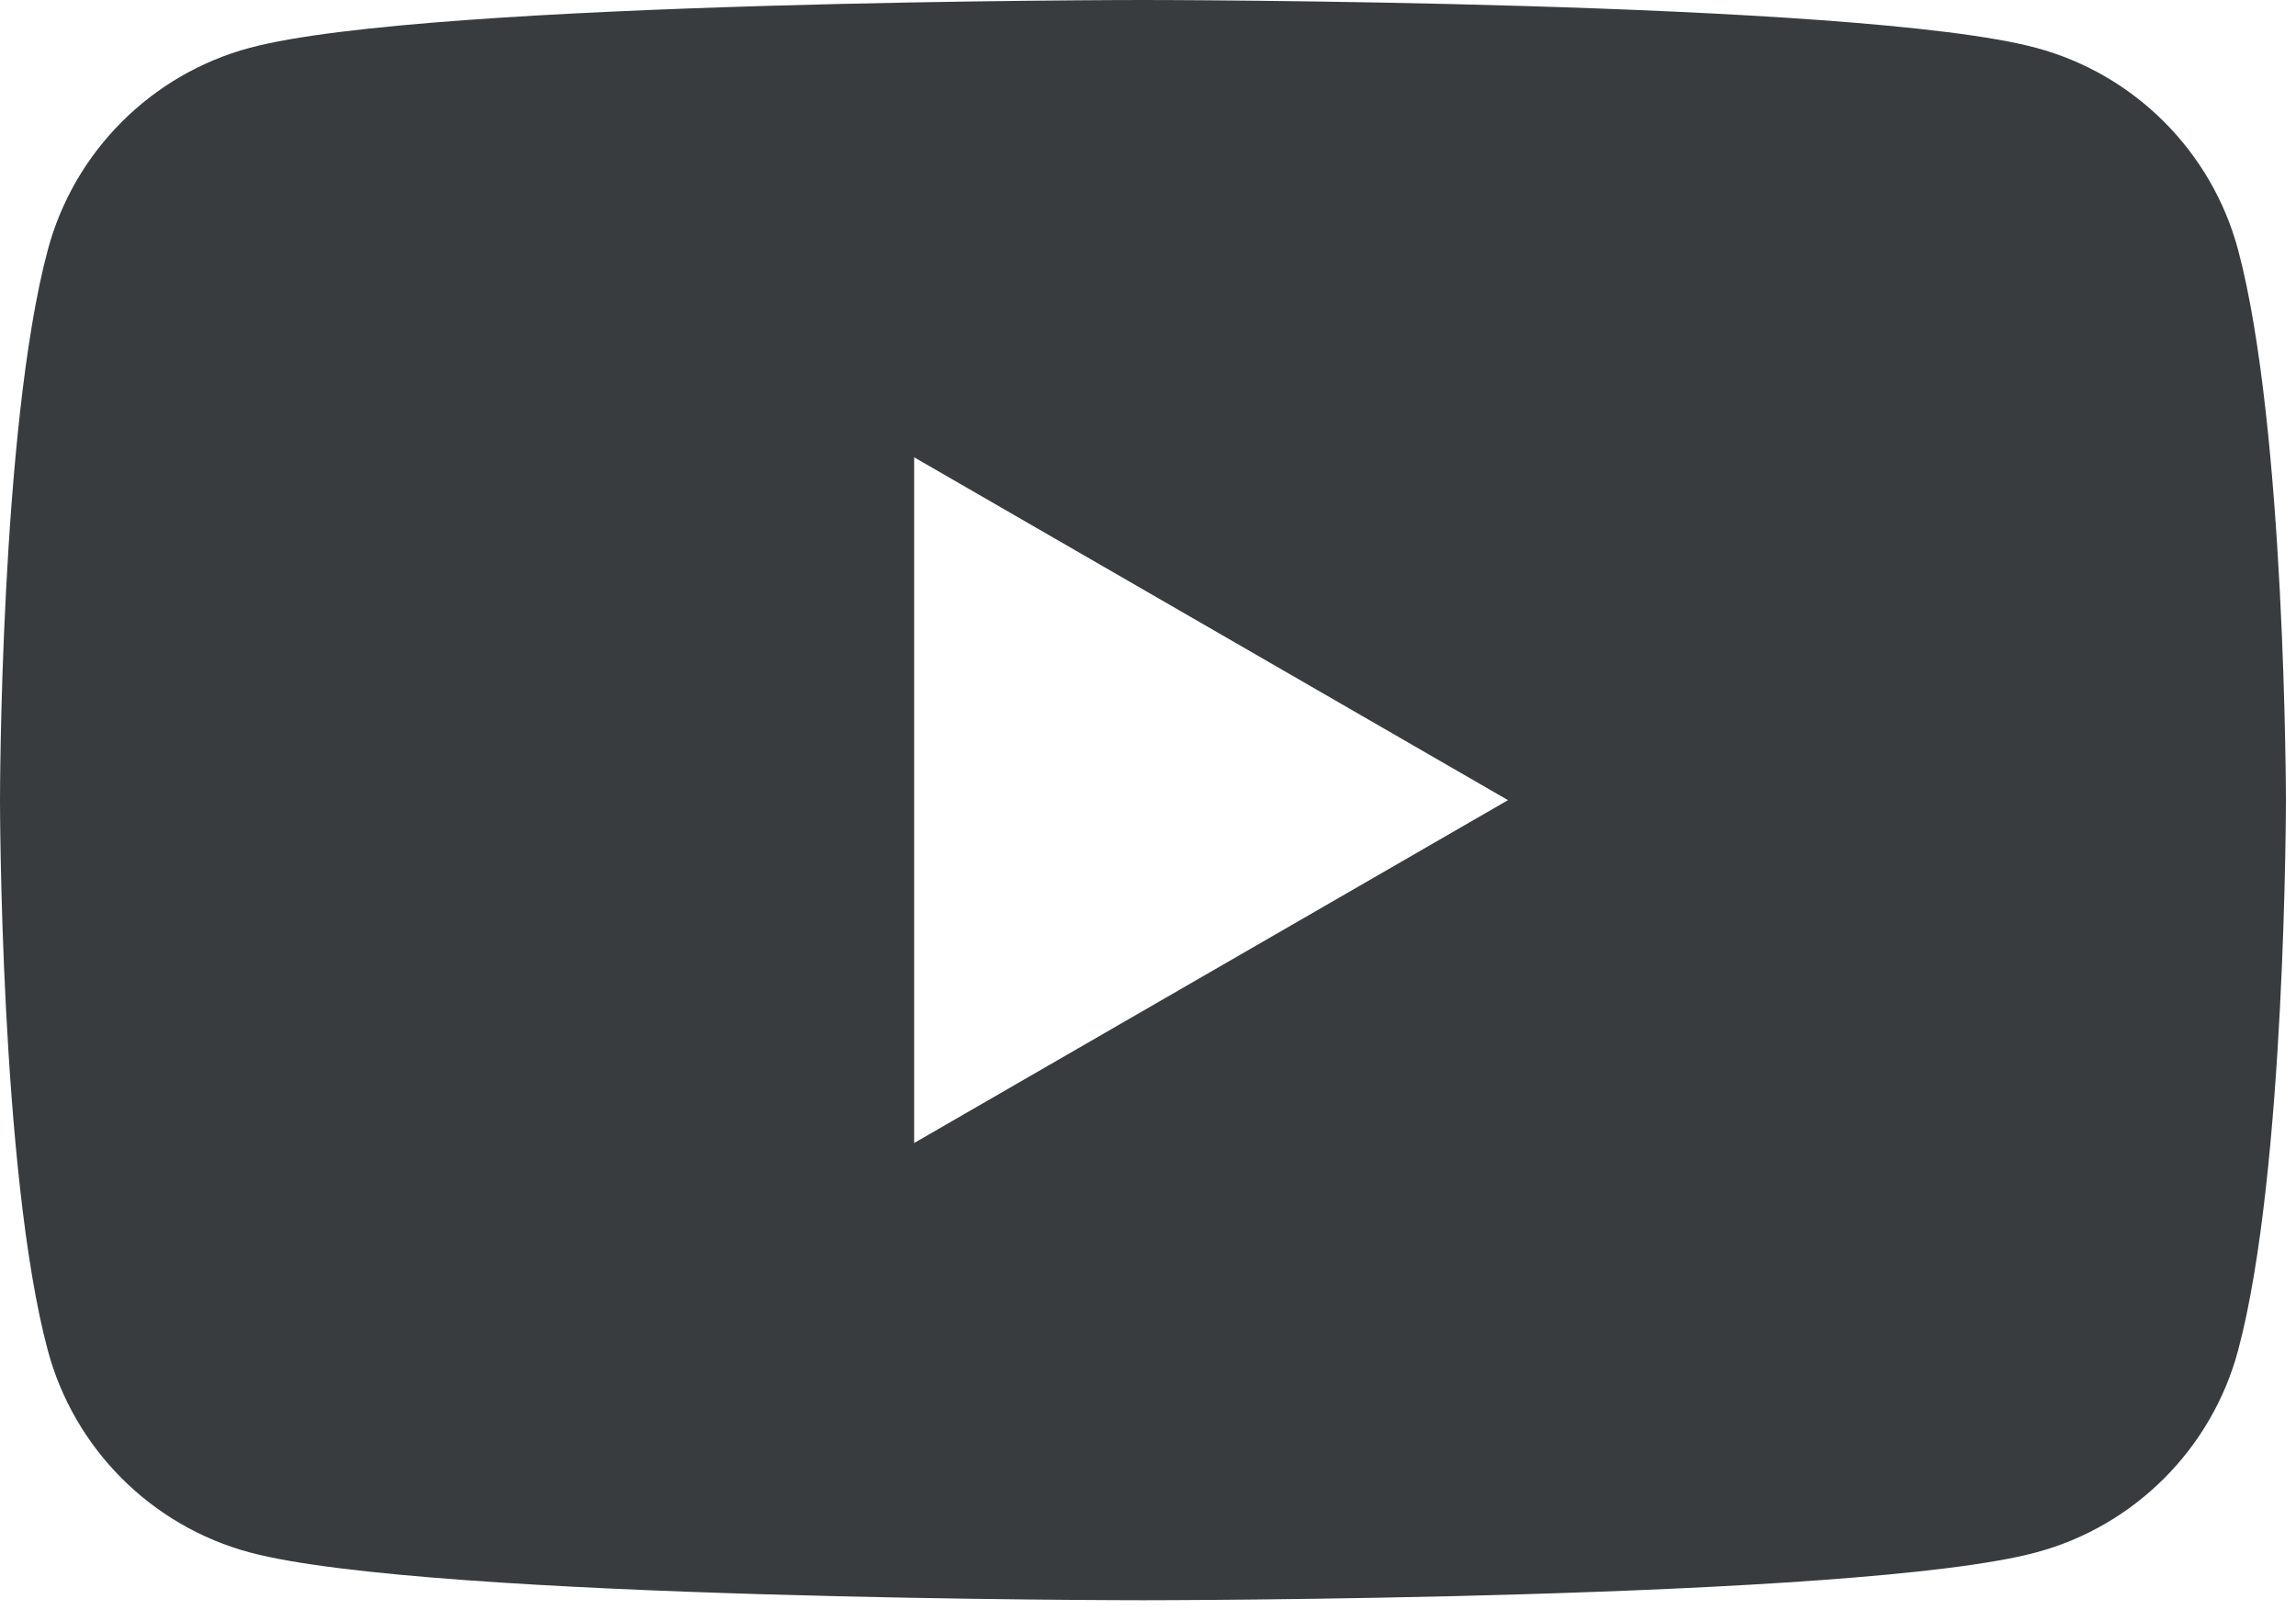 <?xml version="1.0" encoding="UTF-8" standalone="no"?>
<!DOCTYPE svg PUBLIC "-//W3C//DTD SVG 1.1//EN" "http://www.w3.org/Graphics/SVG/1.1/DTD/svg11.dtd">
<svg width="100%" height="100%" viewBox="0 0 164 115" version="1.1" xmlns="http://www.w3.org/2000/svg" xmlns:xlink="http://www.w3.org/1999/xlink" xml:space="preserve" xmlns:serif="http://www.serif.com/" style="fill-rule:evenodd;clip-rule:evenodd;stroke-linejoin:round;stroke-miterlimit:2;">
    <g transform="matrix(1,0,0,1,159.865,96.451)">
        <path d="M0,-78.602C3.4,-65.874 3.414,-39.301 3.414,-39.301C3.414,-39.301 3.414,-12.728 0,-0C-1.881,7.03 -7.406,12.554 -14.436,14.435C-27.164,17.849 -78.226,17.849 -78.226,17.849C-78.226,17.849 -129.287,17.849 -142.016,14.435C-149.045,12.554 -154.569,7.03 -156.451,-0C-159.865,-12.728 -159.865,-39.301 -159.865,-39.301C-159.865,-39.301 -159.865,-65.874 -156.451,-78.602C-154.569,-85.632 -149.045,-91.156 -142.016,-93.037C-129.287,-96.451 -78.226,-96.451 -78.226,-96.451C-78.226,-96.451 -27.164,-96.451 -14.436,-93.037C-7.406,-91.156 -1.881,-85.632 0,-78.602ZM-94.569,-14.81L-52.15,-39.299L-94.569,-63.788L-94.569,-14.81Z" style="fill:rgb(56,60,63);"/>
    </g>
</svg>
